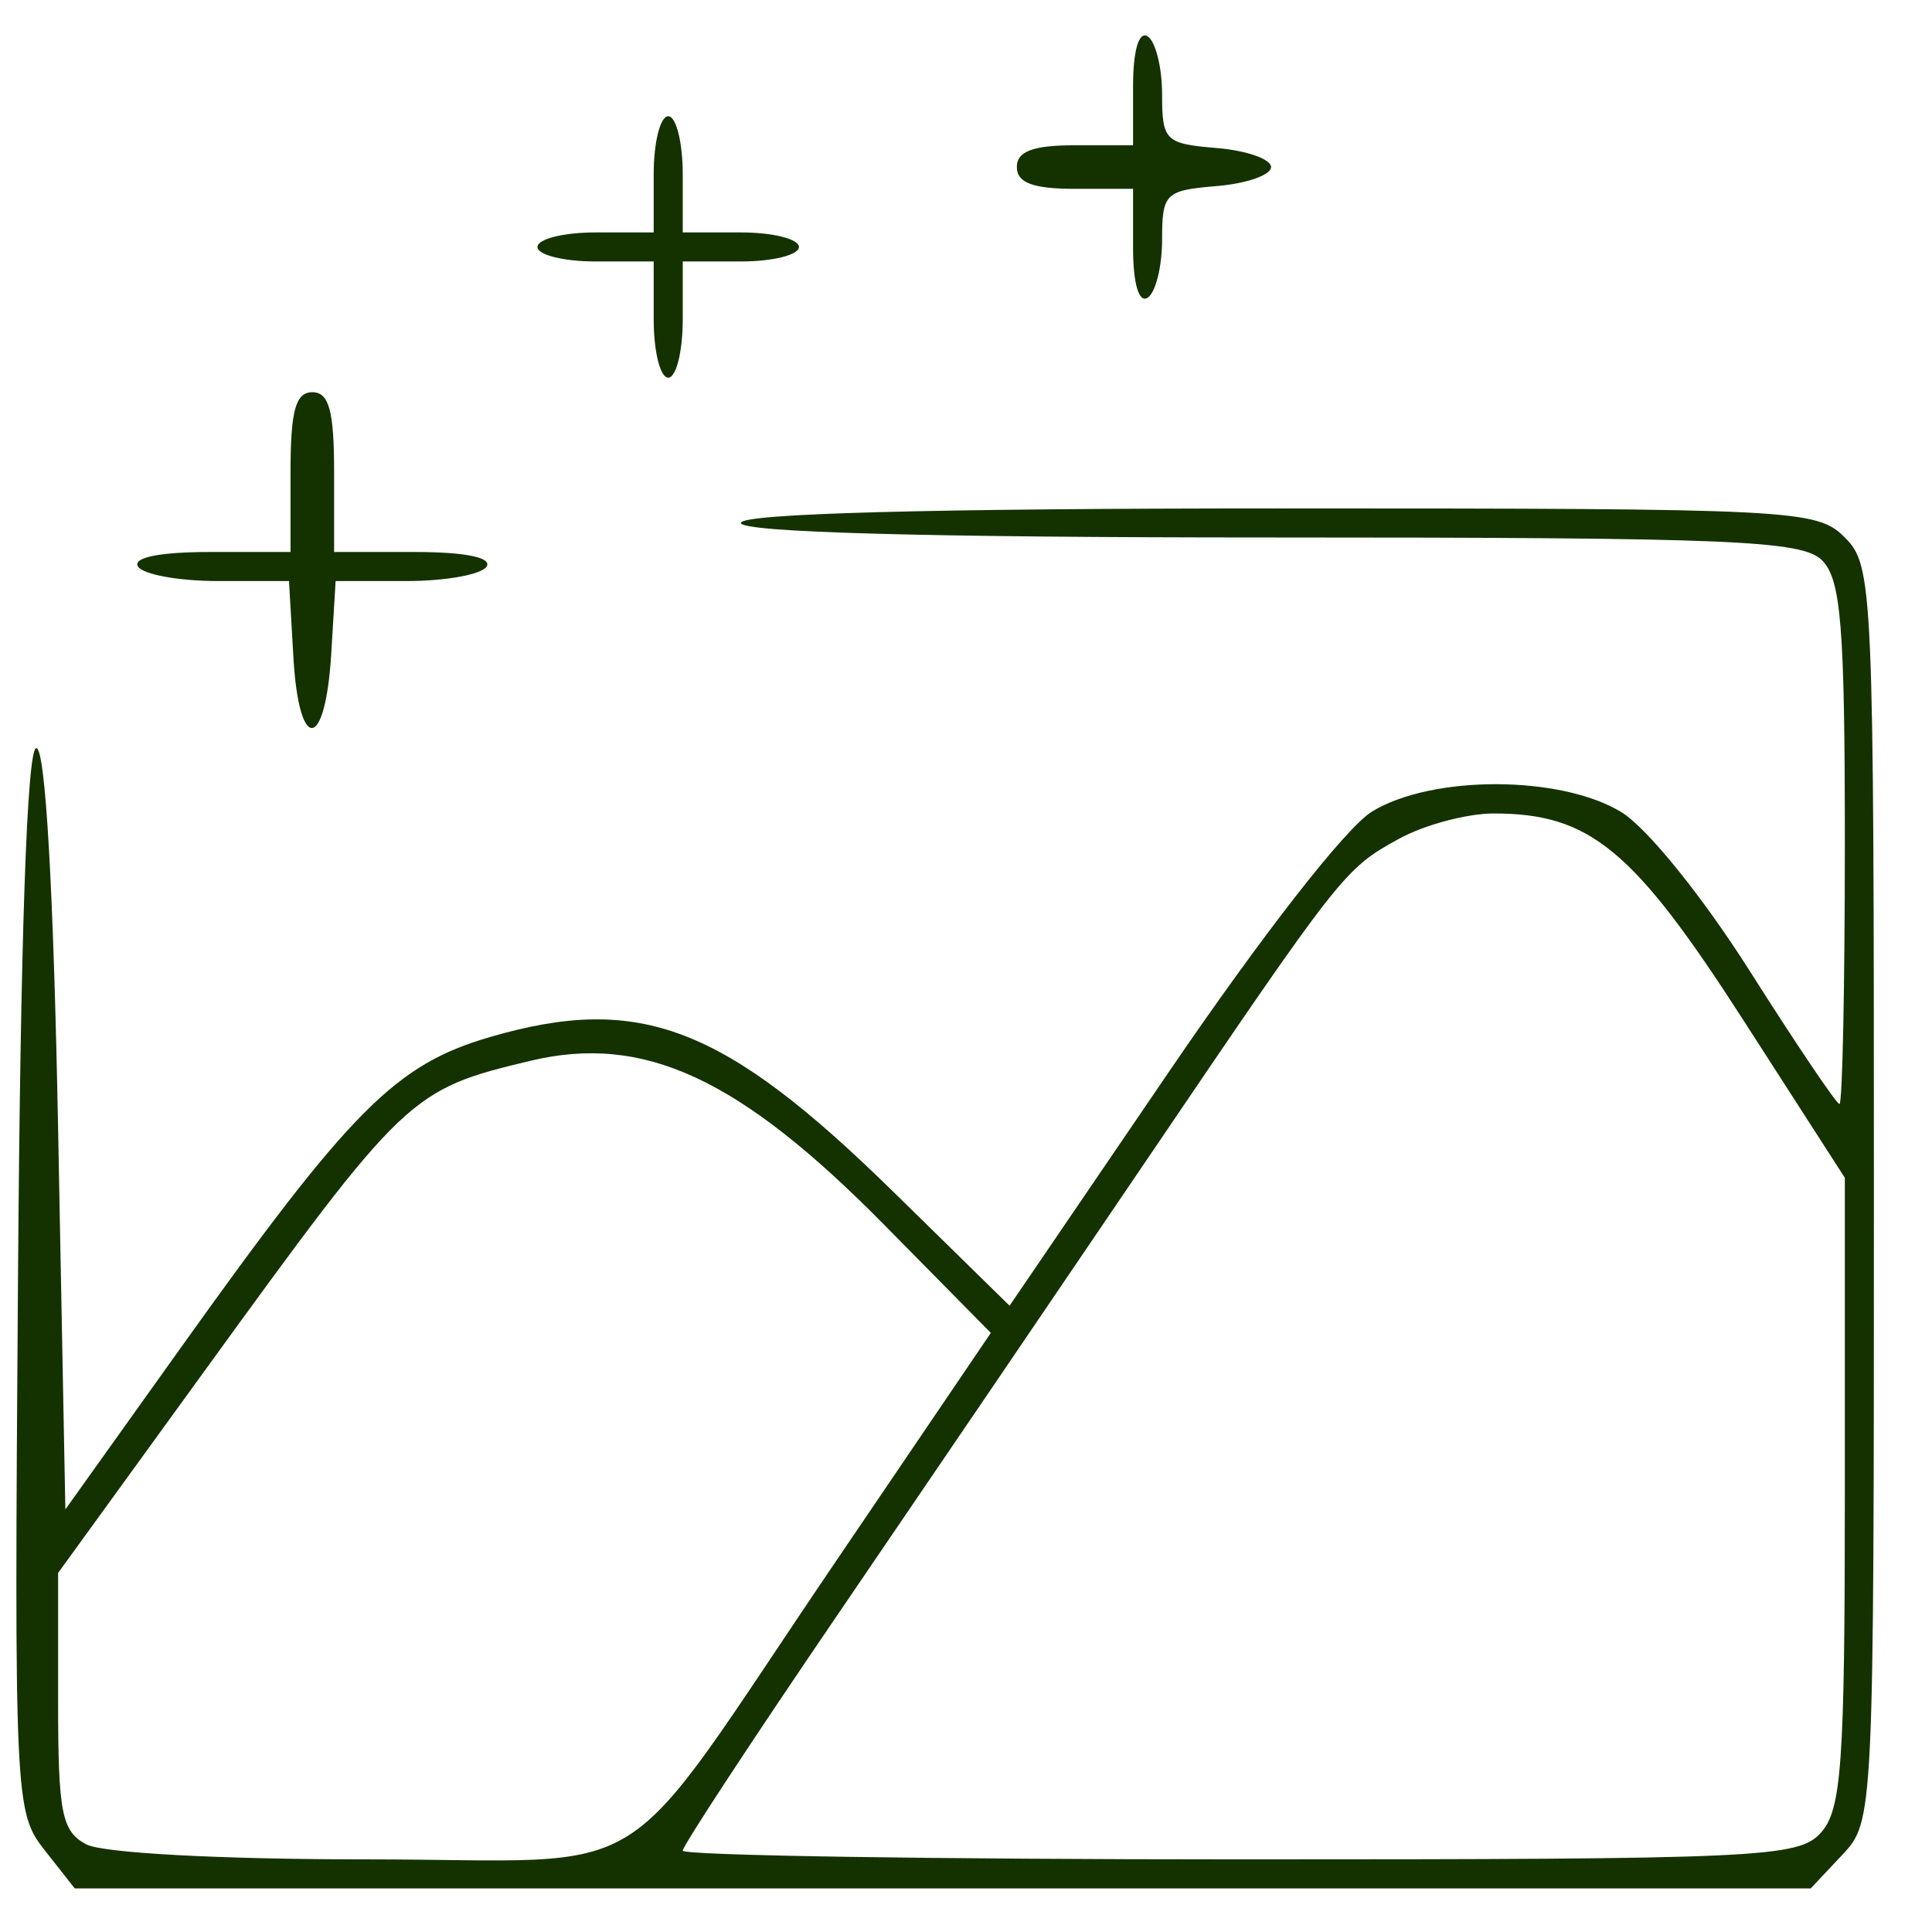 <svg xmlns="http://www.w3.org/2000/svg" width="133.33" height="133.33" viewBox="0 0 133.33 133.33" version="1.1" id="Photo-Effects--Streamline-Ultimate.svg">
	<path d="M78.194 5.956L78.194 10.025 74.184 10.025C71.287 10.025 70.174 10.443 70.174 11.529C70.174 12.614 71.287 13.032 74.184 13.032L78.194 13.032 78.194 17.101C78.194 19.558 78.591 20.925 79.196 20.551C79.747 20.21 80.198 18.407 80.198 16.542C80.198 13.35 80.416 13.136 83.958 12.842C86.026 12.671 87.717 12.08 87.717 11.529C87.717 10.977 86.026 10.386 83.958 10.215C80.416 9.922 80.198 9.707 80.198 6.515C80.198 4.651 79.747 2.847 79.196 2.506C78.591 2.132 78.194 3.499 78.194 5.956M45.112 12.03L45.112 16.04 41.102 16.04C38.896 16.04 37.092 16.491 37.092 17.042C37.092 17.594 38.896 18.045 41.102 18.045L45.112 18.045 45.112 22.055C45.112 24.26 45.563 26.065 46.114 26.065C46.666 26.065 47.117 24.26 47.117 22.055L47.117 18.045 51.127 18.045C53.332 18.045 55.136 17.594 55.136 17.042C55.136 16.491 53.332 16.04 51.127 16.04L47.117 16.04 47.117 12.03C47.117 9.824 46.666 8.02 46.114 8.02C45.563 8.02 45.112 9.824 45.112 12.03M20.05 32.581L20.05 38.094 14.477 38.094C11.017 38.094 9.139 38.474 9.524 39.097C9.864 39.648 12.349 40.099 15.044 40.099L19.944 40.099 20.248 45.362C20.629 51.99 22.455 51.823 22.859 45.125L23.162 40.099 28.062 40.099C30.758 40.099 33.242 39.648 33.583 39.097C33.968 38.474 32.089 38.094 28.63 38.094L23.057 38.094 23.057 32.581C23.057 28.348 22.708 27.067 21.553 27.067C20.398 27.067 20.05 28.348 20.05 32.581M51.127 36.089C51.127 36.739 63.968 37.092 87.646 37.092C119.508 37.092 124.366 37.292 125.74 38.667C127.054 39.982 127.315 43.213 127.315 58.215C127.315 68.101 127.148 76.189 126.944 76.189C126.74 76.189 123.971 72.084 120.791 67.067C117.493 61.864 113.668 57.129 111.889 56.044C107.709 53.495 98.837 53.473 94.69 56.003C92.891 57.099 87.129 64.484 80.656 73.986L69.672 90.109 61.653 82.25C49.951 70.781 44.167 68.558 33.849 71.557C27.303 73.46 24.252 76.519 12.531 92.933L4.511 104.165 4.01 77.896C3.695 61.386 3.137 51.628 2.506 51.628C1.861 51.628 1.41 64.701 1.241 88.319C0.984 124.19 1.025 125.068 3.068 127.666L5.158 130.323 65.059 130.323L124.96 130.323 127.141 128.003C129.309 125.694 129.32 125.46 129.32 82.39C129.32 40.433 129.258 39.035 127.315 37.092C125.382 35.159 123.974 35.087 88.218 35.087C64.159 35.087 51.127 35.439 51.127 36.089M96.532 57.893C92.769 59.967 92.583 60.204 79.033 80.198C73.241 88.745 63.691 102.797 57.81 111.427C51.929 120.055 47.117 127.386 47.117 127.717C47.117 128.047 64.414 128.318 85.557 128.318C121.524 128.318 124.104 128.199 125.656 126.484C127.093 124.897 127.315 121.737 127.315 102.967L127.315 81.283 120.25 70.306C112.728 58.621 109.722 56.139 103.088 56.139C101.234 56.139 98.283 56.929 96.532 57.893M36.591 73.21C28.297 75.195 27.962 75.513 14.106 94.624L4.01 108.55 4.01 117.396C4.01 125.116 4.257 126.374 5.949 127.28C7.073 127.882 15.222 128.318 25.323 128.318C45.907 128.318 42.096 130.73 57.586 107.896L68.378 91.986 61.006 84.512C51.009 74.38 44.43 71.335 36.591 73.21" stroke="none" fill="#143200" fill-rule="evenodd"></path>
</svg>